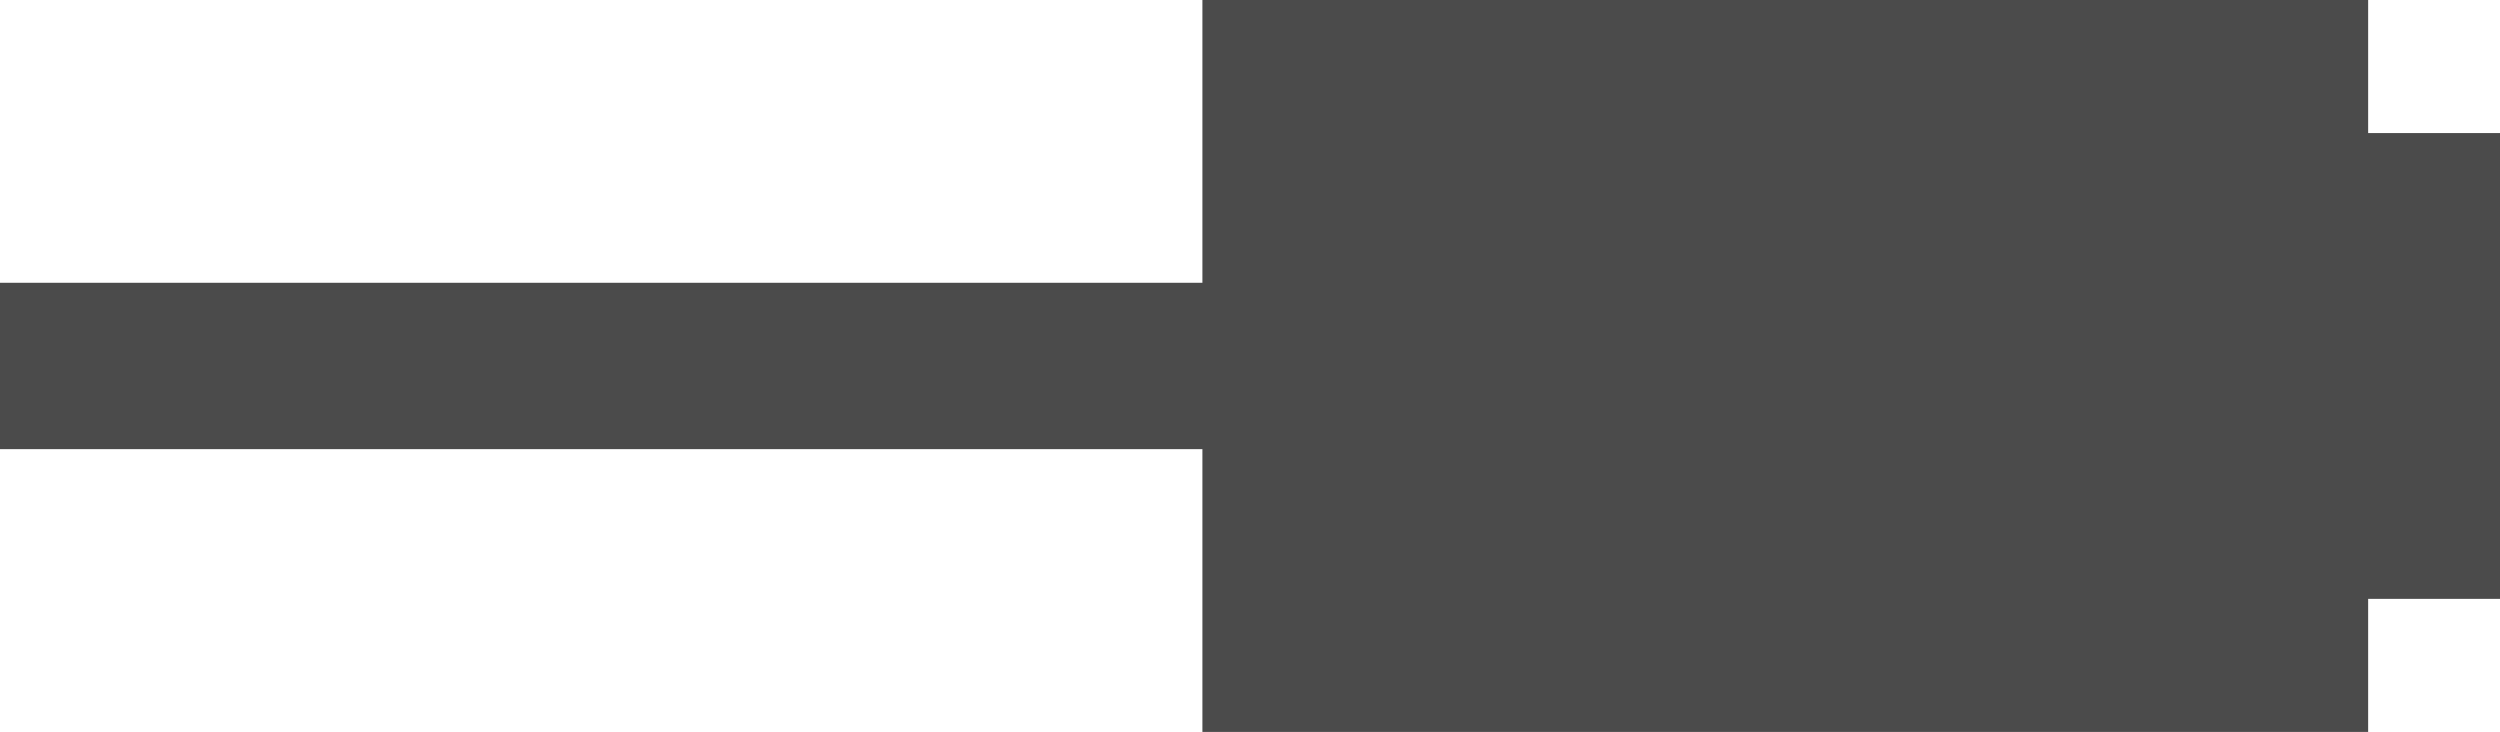 <svg xmlns="http://www.w3.org/2000/svg" width="75.139" height="21.999" viewBox="0 0 75.139 21.999">
  <g id="グループ_361" data-name="グループ 361" transform="translate(-18 -4217.501)">
    <path id="合体_3" data-name="合体 3" d="M-2153,35.5V27h0V18.5h30.037v4H-2119v9h-3.963v4Z" transform="translate(2209.639 4201.5)" fill="#4b4b4b" stroke="#4b4b4b" stroke-width="5"/>
    <rect id="長方形_784" data-name="長方形 784" width="38" height="5" transform="translate(18 4226)" fill="#4b4b4b"/>
  </g>
</svg>

